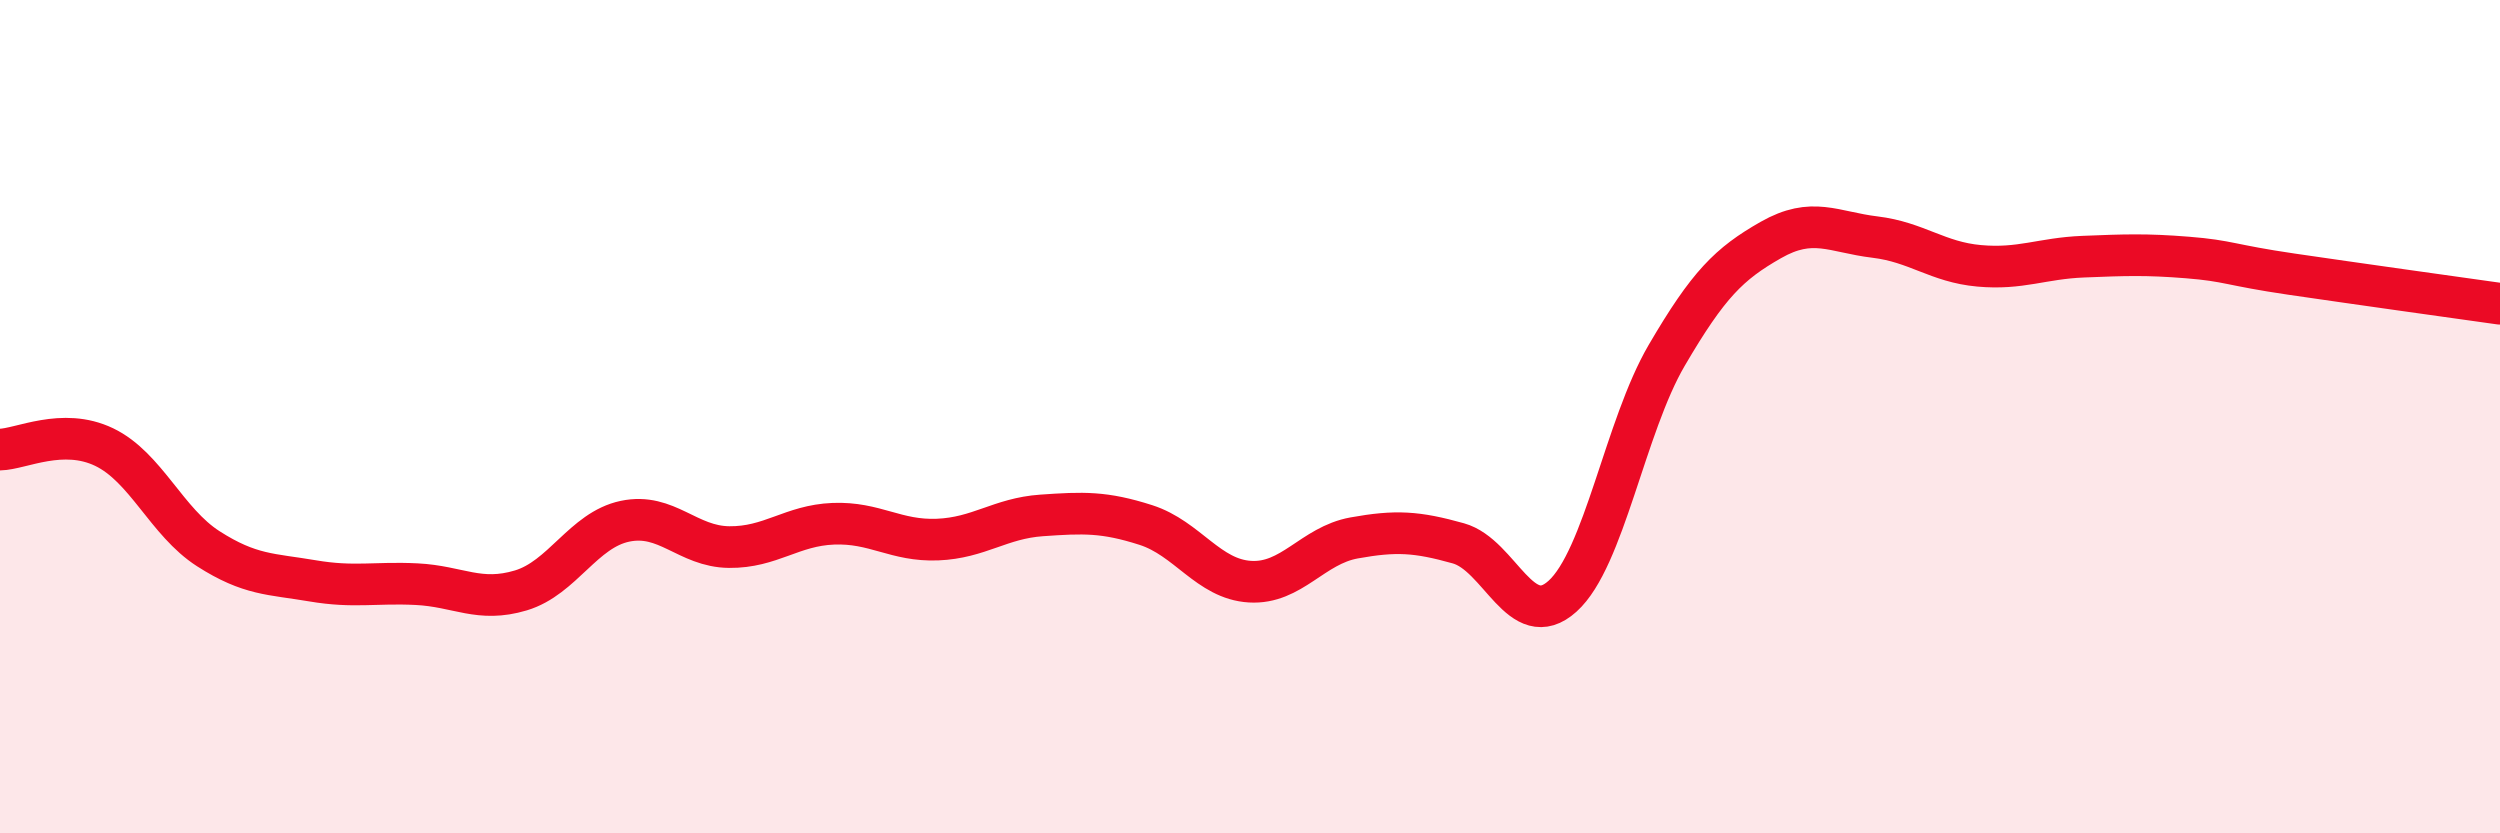
    <svg width="60" height="20" viewBox="0 0 60 20" xmlns="http://www.w3.org/2000/svg">
      <path
        d="M 0,10.79 C 0.5,10.78 1.5,10.25 2.5,10.73 C 3.5,11.21 4,12.53 5,13.17 C 6,13.81 6.5,13.77 7.5,13.94 C 8.5,14.11 9,13.97 10,14.02 C 11,14.07 11.5,14.47 12.5,14.17 C 13.5,13.87 14,12.72 15,12.51 C 16,12.3 16.5,13.12 17.5,13.13 C 18.5,13.14 19,12.61 20,12.57 C 21,12.53 21.5,12.99 22.5,12.95 C 23.5,12.91 24,12.44 25,12.37 C 26,12.3 26.5,12.28 27.5,12.6 C 28.5,12.92 29,13.9 30,13.96 C 31,14.02 31.5,13.09 32.5,12.91 C 33.5,12.73 34,12.76 35,13.04 C 36,13.32 36.5,15.21 37.5,14.31 C 38.5,13.41 39,10.24 40,8.53 C 41,6.82 41.5,6.33 42.5,5.76 C 43.5,5.19 44,5.57 45,5.69 C 46,5.81 46.5,6.29 47.5,6.38 C 48.5,6.47 49,6.2 50,6.16 C 51,6.12 51.5,6.1 52.5,6.18 C 53.5,6.26 53.5,6.36 55,6.58 C 56.5,6.8 59,7.15 60,7.29L60 20L0 20Z"
        fill="#EB0A25"
        opacity="0.1"
        stroke-linecap="round"
        stroke-linejoin="round"
      />
      <path
        d="M 0,10.79 C 0.5,10.78 1.5,10.25 2.5,10.73 C 3.5,11.21 4,12.53 5,13.17 C 6,13.81 6.5,13.77 7.5,13.94 C 8.5,14.11 9,13.97 10,14.02 C 11,14.07 11.5,14.47 12.5,14.17 C 13.5,13.87 14,12.72 15,12.51 C 16,12.3 16.5,13.12 17.5,13.13 C 18.5,13.14 19,12.61 20,12.57 C 21,12.53 21.5,12.99 22.5,12.95 C 23.5,12.91 24,12.44 25,12.37 C 26,12.3 26.5,12.28 27.5,12.6 C 28.5,12.92 29,13.9 30,13.96 C 31,14.02 31.5,13.09 32.5,12.91 C 33.5,12.73 34,12.76 35,13.04 C 36,13.32 36.5,15.21 37.5,14.31 C 38.5,13.41 39,10.24 40,8.53 C 41,6.82 41.5,6.33 42.5,5.76 C 43.5,5.19 44,5.57 45,5.69 C 46,5.81 46.5,6.29 47.5,6.38 C 48.5,6.47 49,6.2 50,6.16 C 51,6.12 51.5,6.1 52.5,6.18 C 53.5,6.26 53.5,6.36 55,6.58 C 56.5,6.8 59,7.15 60,7.29"
        stroke="#EB0A25"
        stroke-width="1"
        fill="none"
        stroke-linecap="round"
        stroke-linejoin="round"
      />
    </svg>
  
